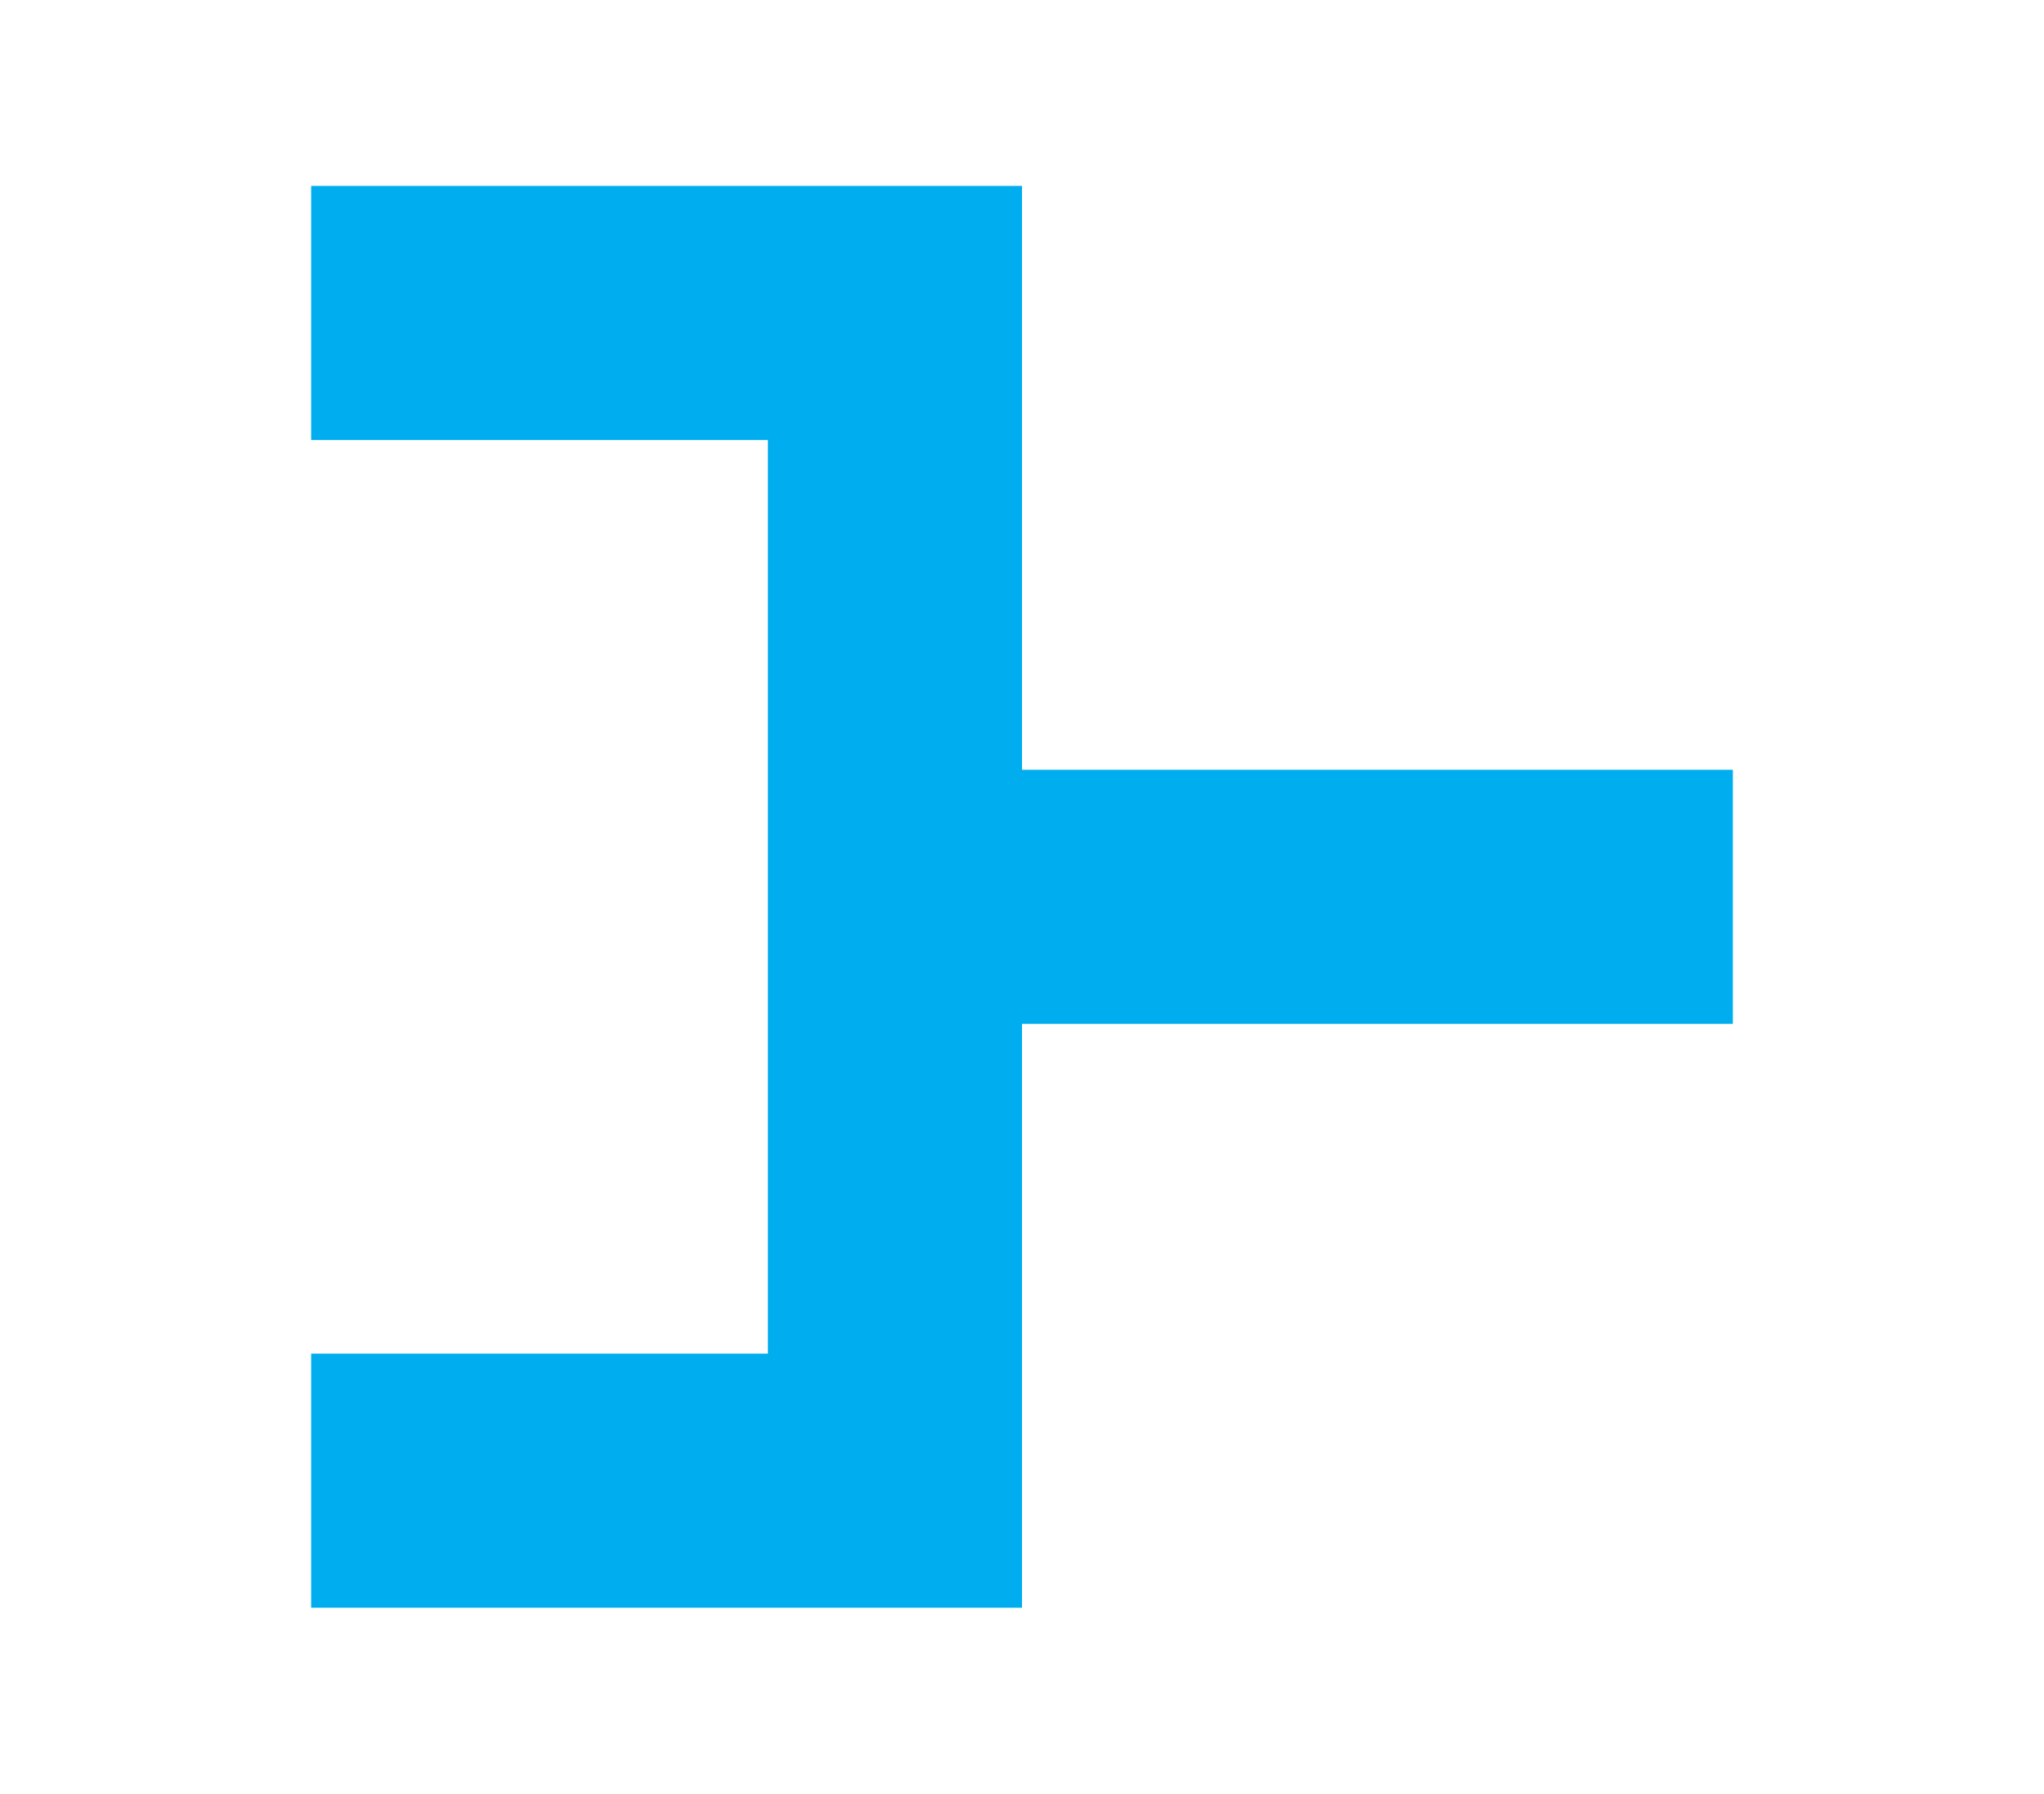 <?xml version="1.0" encoding="UTF-8" standalone="no"?>
<svg xmlns="http://www.w3.org/2000/svg" xmlns:xlink="http://www.w3.org/1999/xlink" style="isolation:isolate"
     viewBox="0 0 359 315" width="359pt" height="315pt">
    <path d=" M 179.5 135.184 L 179.5 32.651 L 54.65 32.651 L 54.65 77.282 L 134.869 77.282 L 134.869 237.718 L 54.65 237.718 L 54.65 282.349 L 179.5 282.349 L 179.5 179.816 L 304.35 179.816 L 304.35 135.184 L 179.5 135.184 Z "
          id="Path" fill="rgb(0,173,238)"/>
</svg>